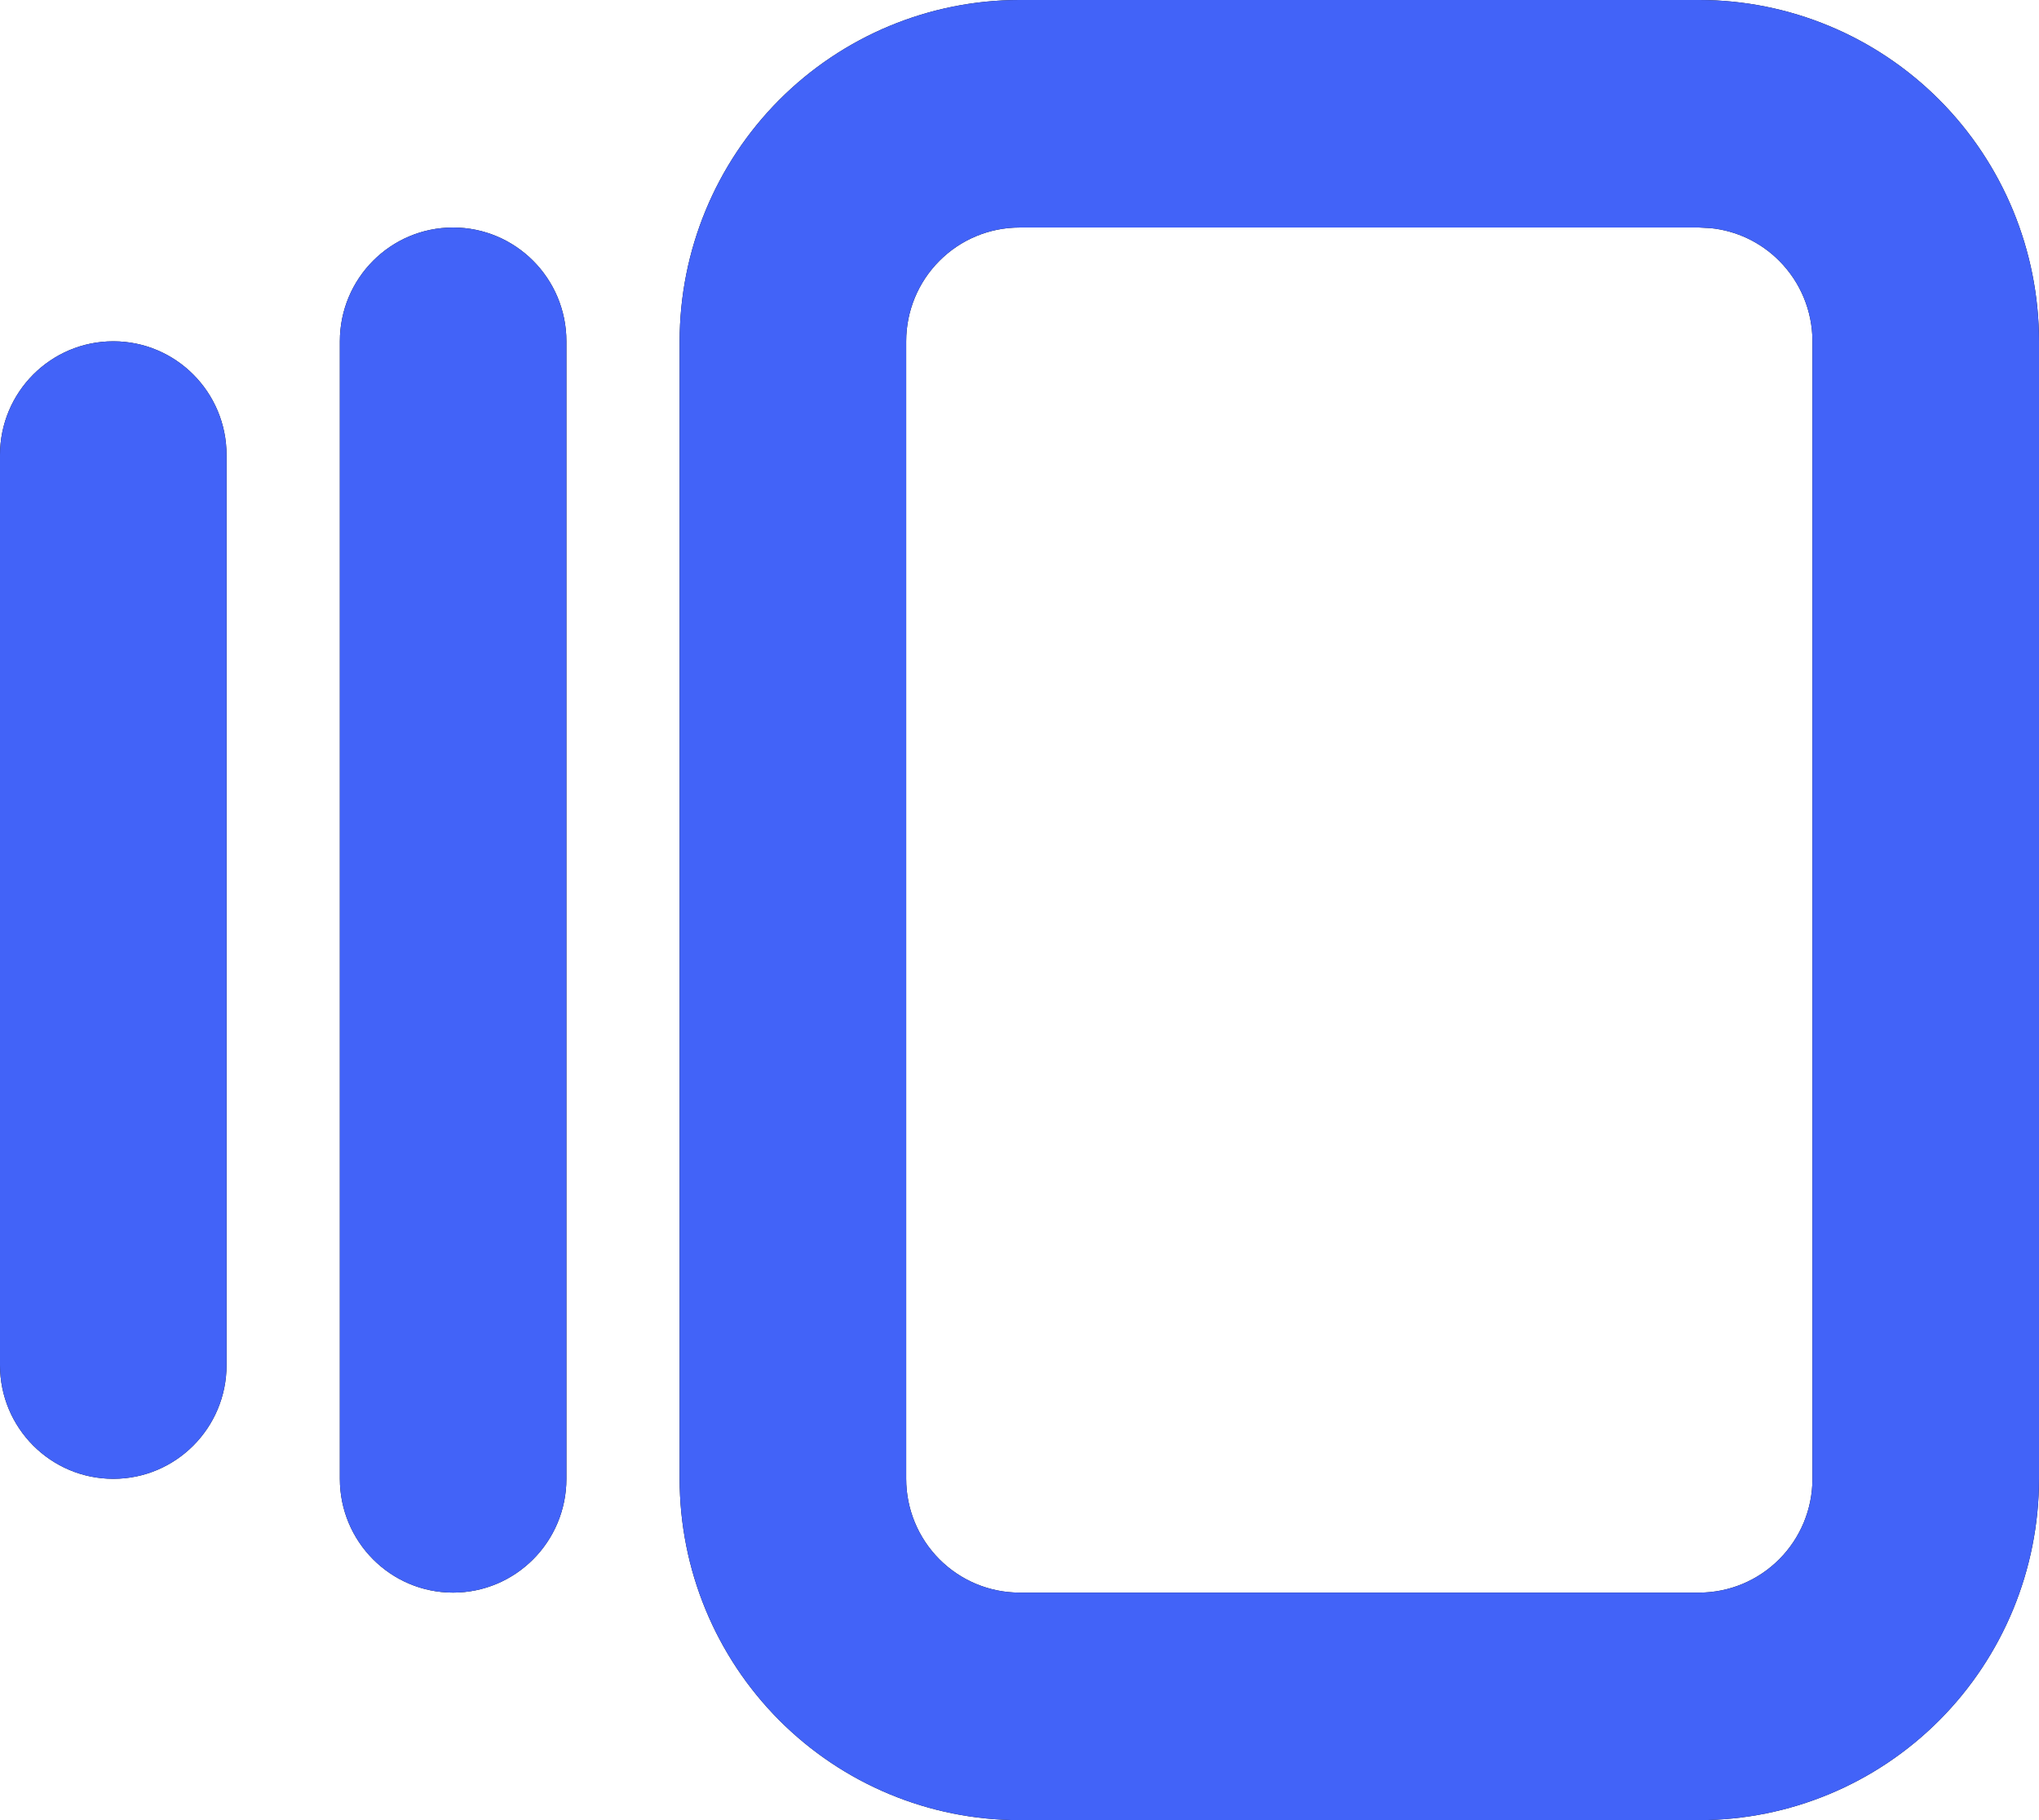 <?xml version="1.0" encoding="UTF-8"?> <svg xmlns="http://www.w3.org/2000/svg" width="28" height="25" viewBox="0 0 28 25" fill="none"><path d="M24.889 4.688C24.889 4.273 24.725 3.876 24.433 3.583C24.178 3.326 23.843 3.168 23.487 3.133L23.333 3.125H14C13.587 3.125 13.192 3.29 12.9 3.583C12.608 3.876 12.444 4.273 12.444 4.688V20.312C12.444 20.727 12.608 21.124 12.9 21.417C13.192 21.71 13.587 21.875 14 21.875H23.333C23.746 21.875 24.141 21.71 24.433 21.417C24.725 21.124 24.889 20.727 24.889 20.312V4.688ZM4.667 20.312V4.688C4.667 3.825 5.363 3.125 6.222 3.125C7.081 3.125 7.778 3.825 7.778 4.688V20.312C7.778 21.175 7.081 21.875 6.222 21.875C5.363 21.875 4.667 21.175 4.667 20.312ZM0 18.75V6.25C0 5.387 0.696 4.688 1.556 4.688C2.415 4.688 3.111 5.387 3.111 6.25V18.75C3.111 19.613 2.415 20.312 1.556 20.312C0.696 20.312 0 19.613 0 18.75ZM28 20.312C28 21.556 27.508 22.748 26.633 23.627C25.758 24.506 24.571 25 23.333 25H14C12.762 25 11.576 24.506 10.7 23.627C9.825 22.748 9.333 21.556 9.333 20.312V4.688C9.333 3.444 9.825 2.252 10.7 1.373C11.576 0.494 12.762 0 14 0H23.333C24.571 0 25.758 0.494 26.633 1.373C27.508 2.252 28 3.444 28 4.688V20.312Z" fill="#0A0A0A"></path><path d="M24.889 4.688C24.889 4.273 24.725 3.876 24.433 3.583C24.178 3.326 23.843 3.168 23.487 3.133L23.333 3.125H14C13.587 3.125 13.192 3.29 12.9 3.583C12.608 3.876 12.444 4.273 12.444 4.688V20.312C12.444 20.727 12.608 21.124 12.9 21.417C13.192 21.71 13.587 21.875 14 21.875H23.333C23.746 21.875 24.141 21.71 24.433 21.417C24.725 21.124 24.889 20.727 24.889 20.312V4.688ZM4.667 20.312V4.688C4.667 3.825 5.363 3.125 6.222 3.125C7.081 3.125 7.778 3.825 7.778 4.688V20.312C7.778 21.175 7.081 21.875 6.222 21.875C5.363 21.875 4.667 21.175 4.667 20.312ZM0 18.75V6.25C0 5.387 0.696 4.688 1.556 4.688C2.415 4.688 3.111 5.387 3.111 6.25V18.75C3.111 19.613 2.415 20.312 1.556 20.312C0.696 20.312 0 19.613 0 18.75ZM28 20.312C28 21.556 27.508 22.748 26.633 23.627C25.758 24.506 24.571 25 23.333 25H14C12.762 25 11.576 24.506 10.7 23.627C9.825 22.748 9.333 21.556 9.333 20.312V4.688C9.333 3.444 9.825 2.252 10.7 1.373C11.576 0.494 12.762 0 14 0H23.333C24.571 0 25.758 0.494 26.633 1.373C27.508 2.252 28 3.444 28 4.688V20.312Z" fill="#4263F8"></path></svg> 